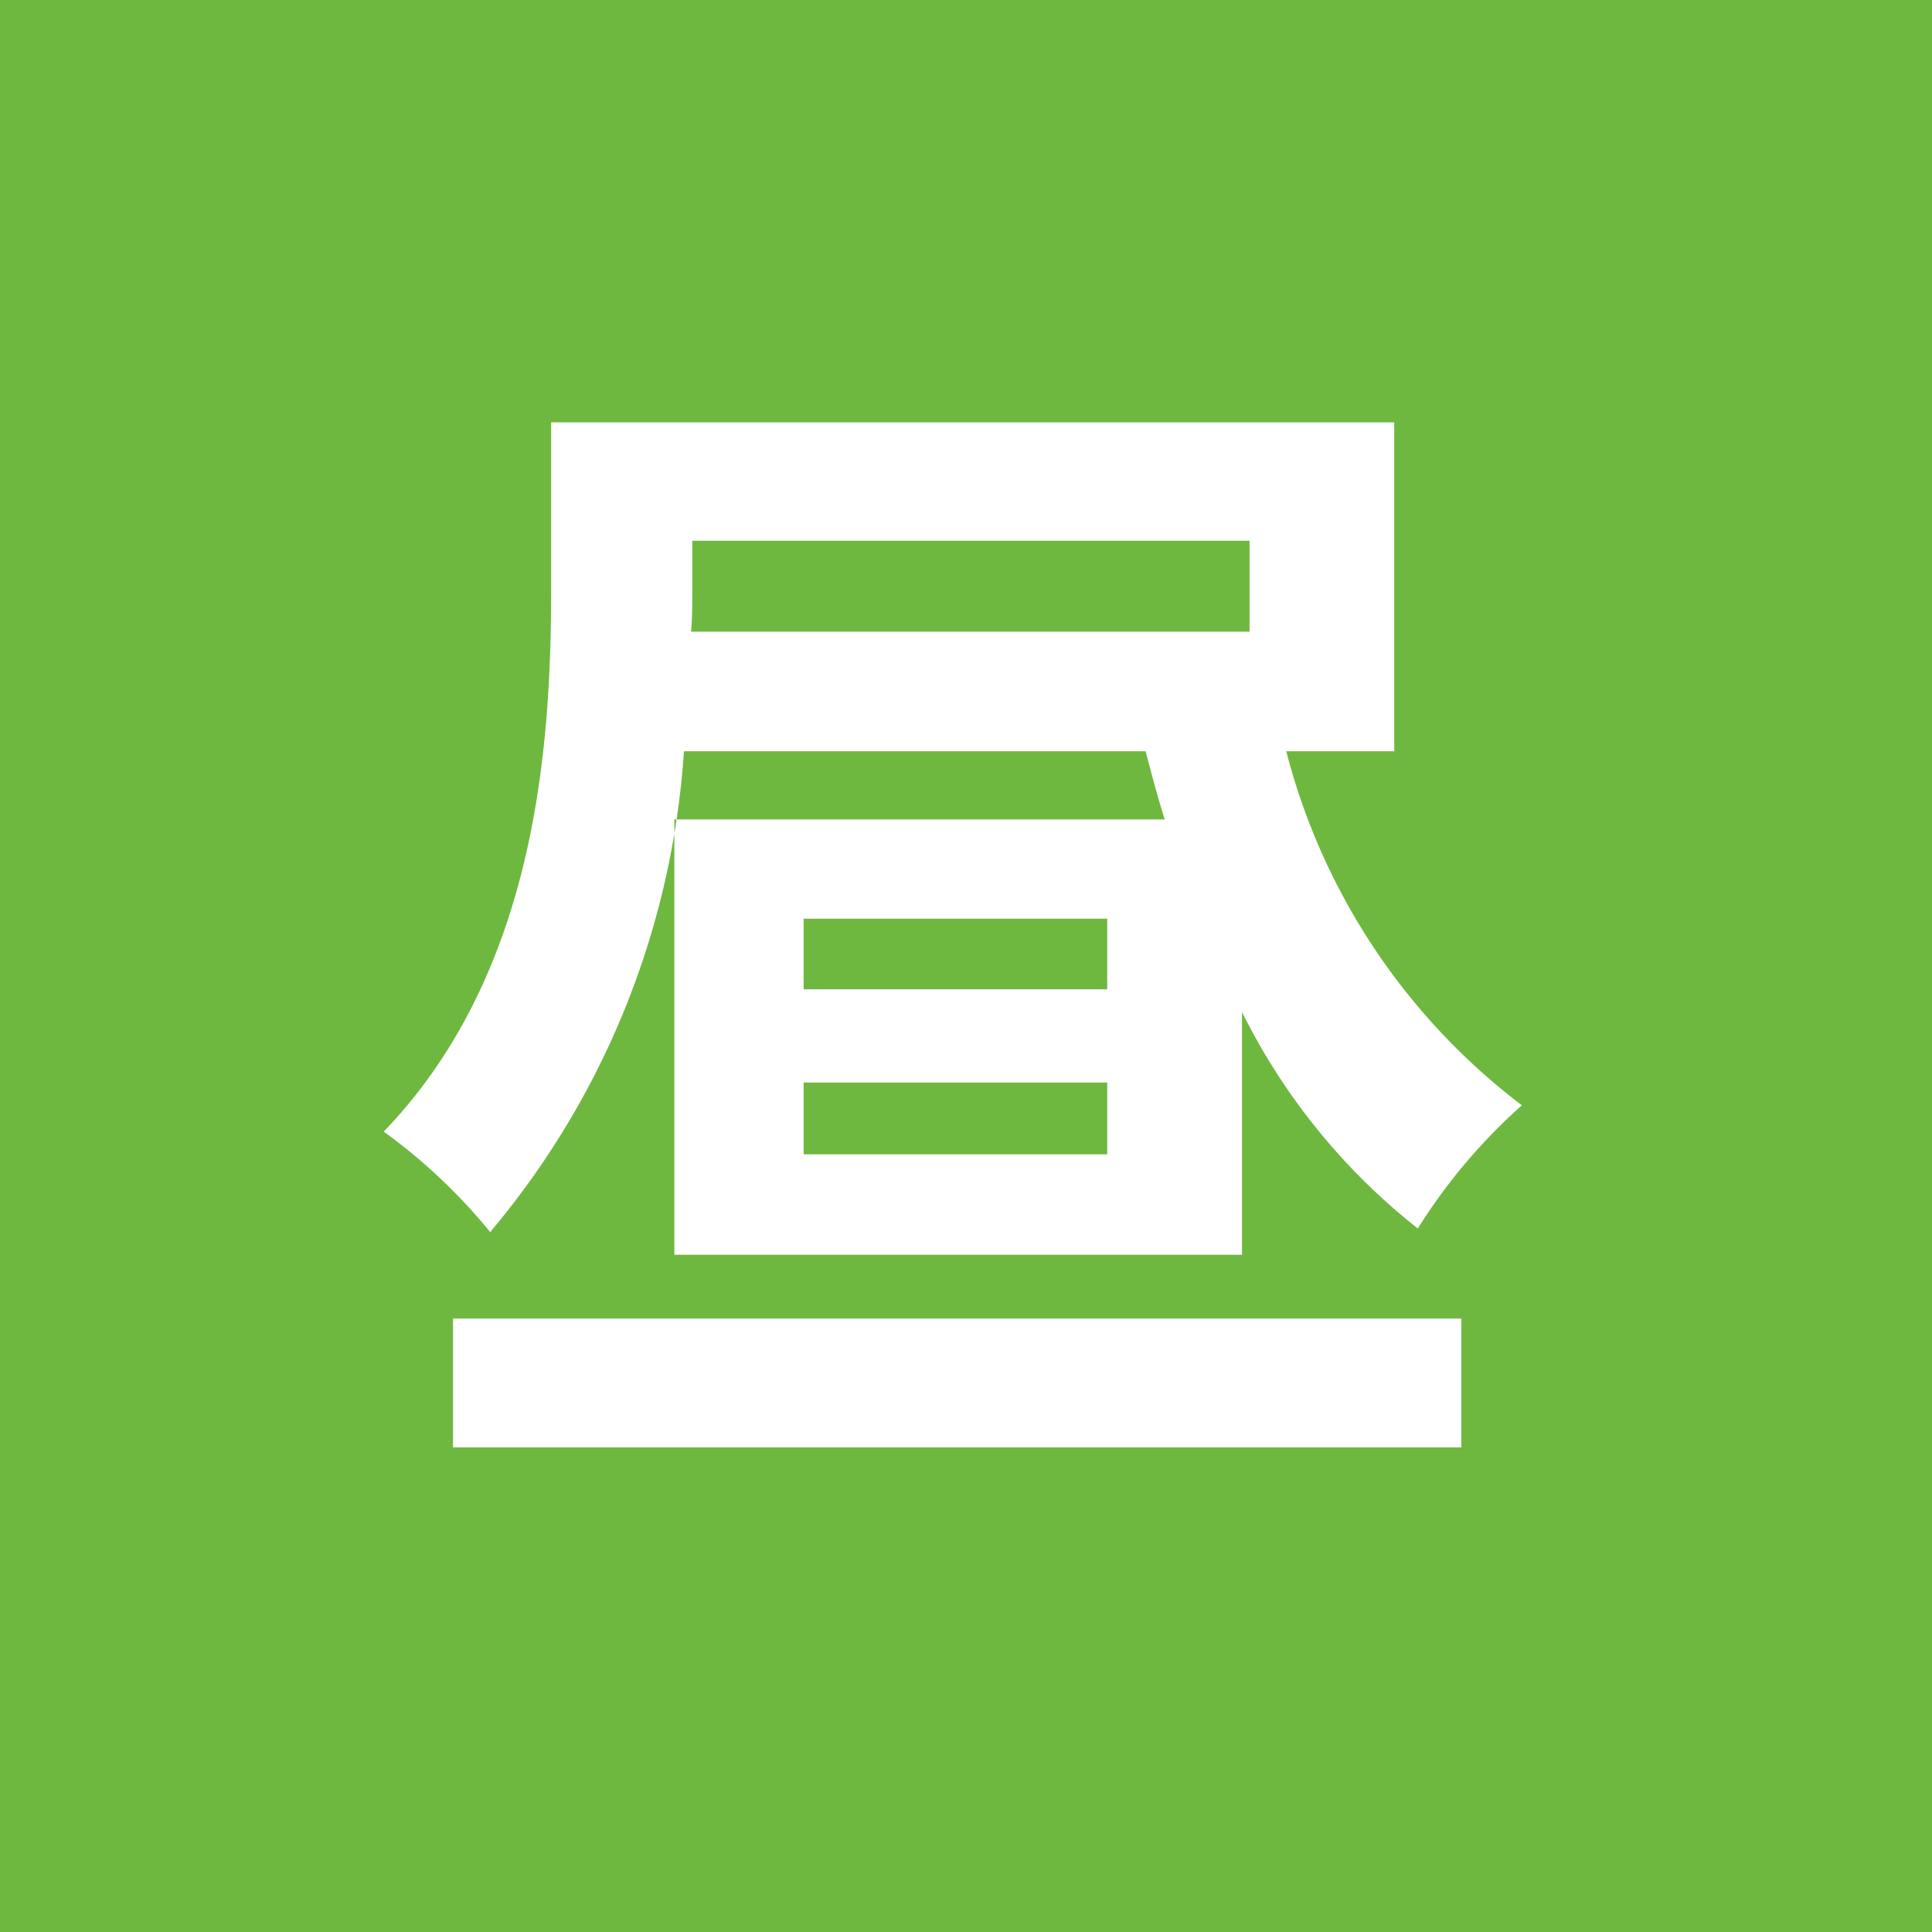 <svg xmlns="http://www.w3.org/2000/svg" width="21" height="21" viewBox="0 0 21 21">
  <defs>
    <style>
      .cls-1 {
        fill: #6eb840;
      }

      .cls-2 {
        fill: #fff;
        fill-rule: evenodd;
      }
    </style>
  </defs>
  <g id="アートボード_1" data-name="アートボード 1">
    <rect id="長方形_1" data-name="長方形 1" class="cls-1" width="21" height="21"/>
    <path id="昼" class="cls-2" d="M31.924,36.732H42.884v-1.4H31.924v1.4Zm7.111-4.979h-3.3V30.986h3.3v0.767Zm0,1.794h-3.3v-0.78h3.3v0.78Zm-4.511-6.669h6.058v0.988H34.512c0.013-.156.013-0.312,0.013-0.468v-0.52Zm7.631,2.288V25.591H32.991v1.794c0,1.716-.156,4.186-1.82,5.915a6.14,6.14,0,0,1,1.157,1.092,9.029,9.029,0,0,0,2.106-5.226h5.018c0.065,0.247.13,0.494,0.208,0.741H34.33v4.732H40.5V32a6.891,6.891,0,0,0,1.911,2.353,6.185,6.185,0,0,1,1.131-1.339,7.035,7.035,0,0,1-2.561-3.848h1.17Z" transform="translate(-27 -21)"/>
  </g>
</svg>
